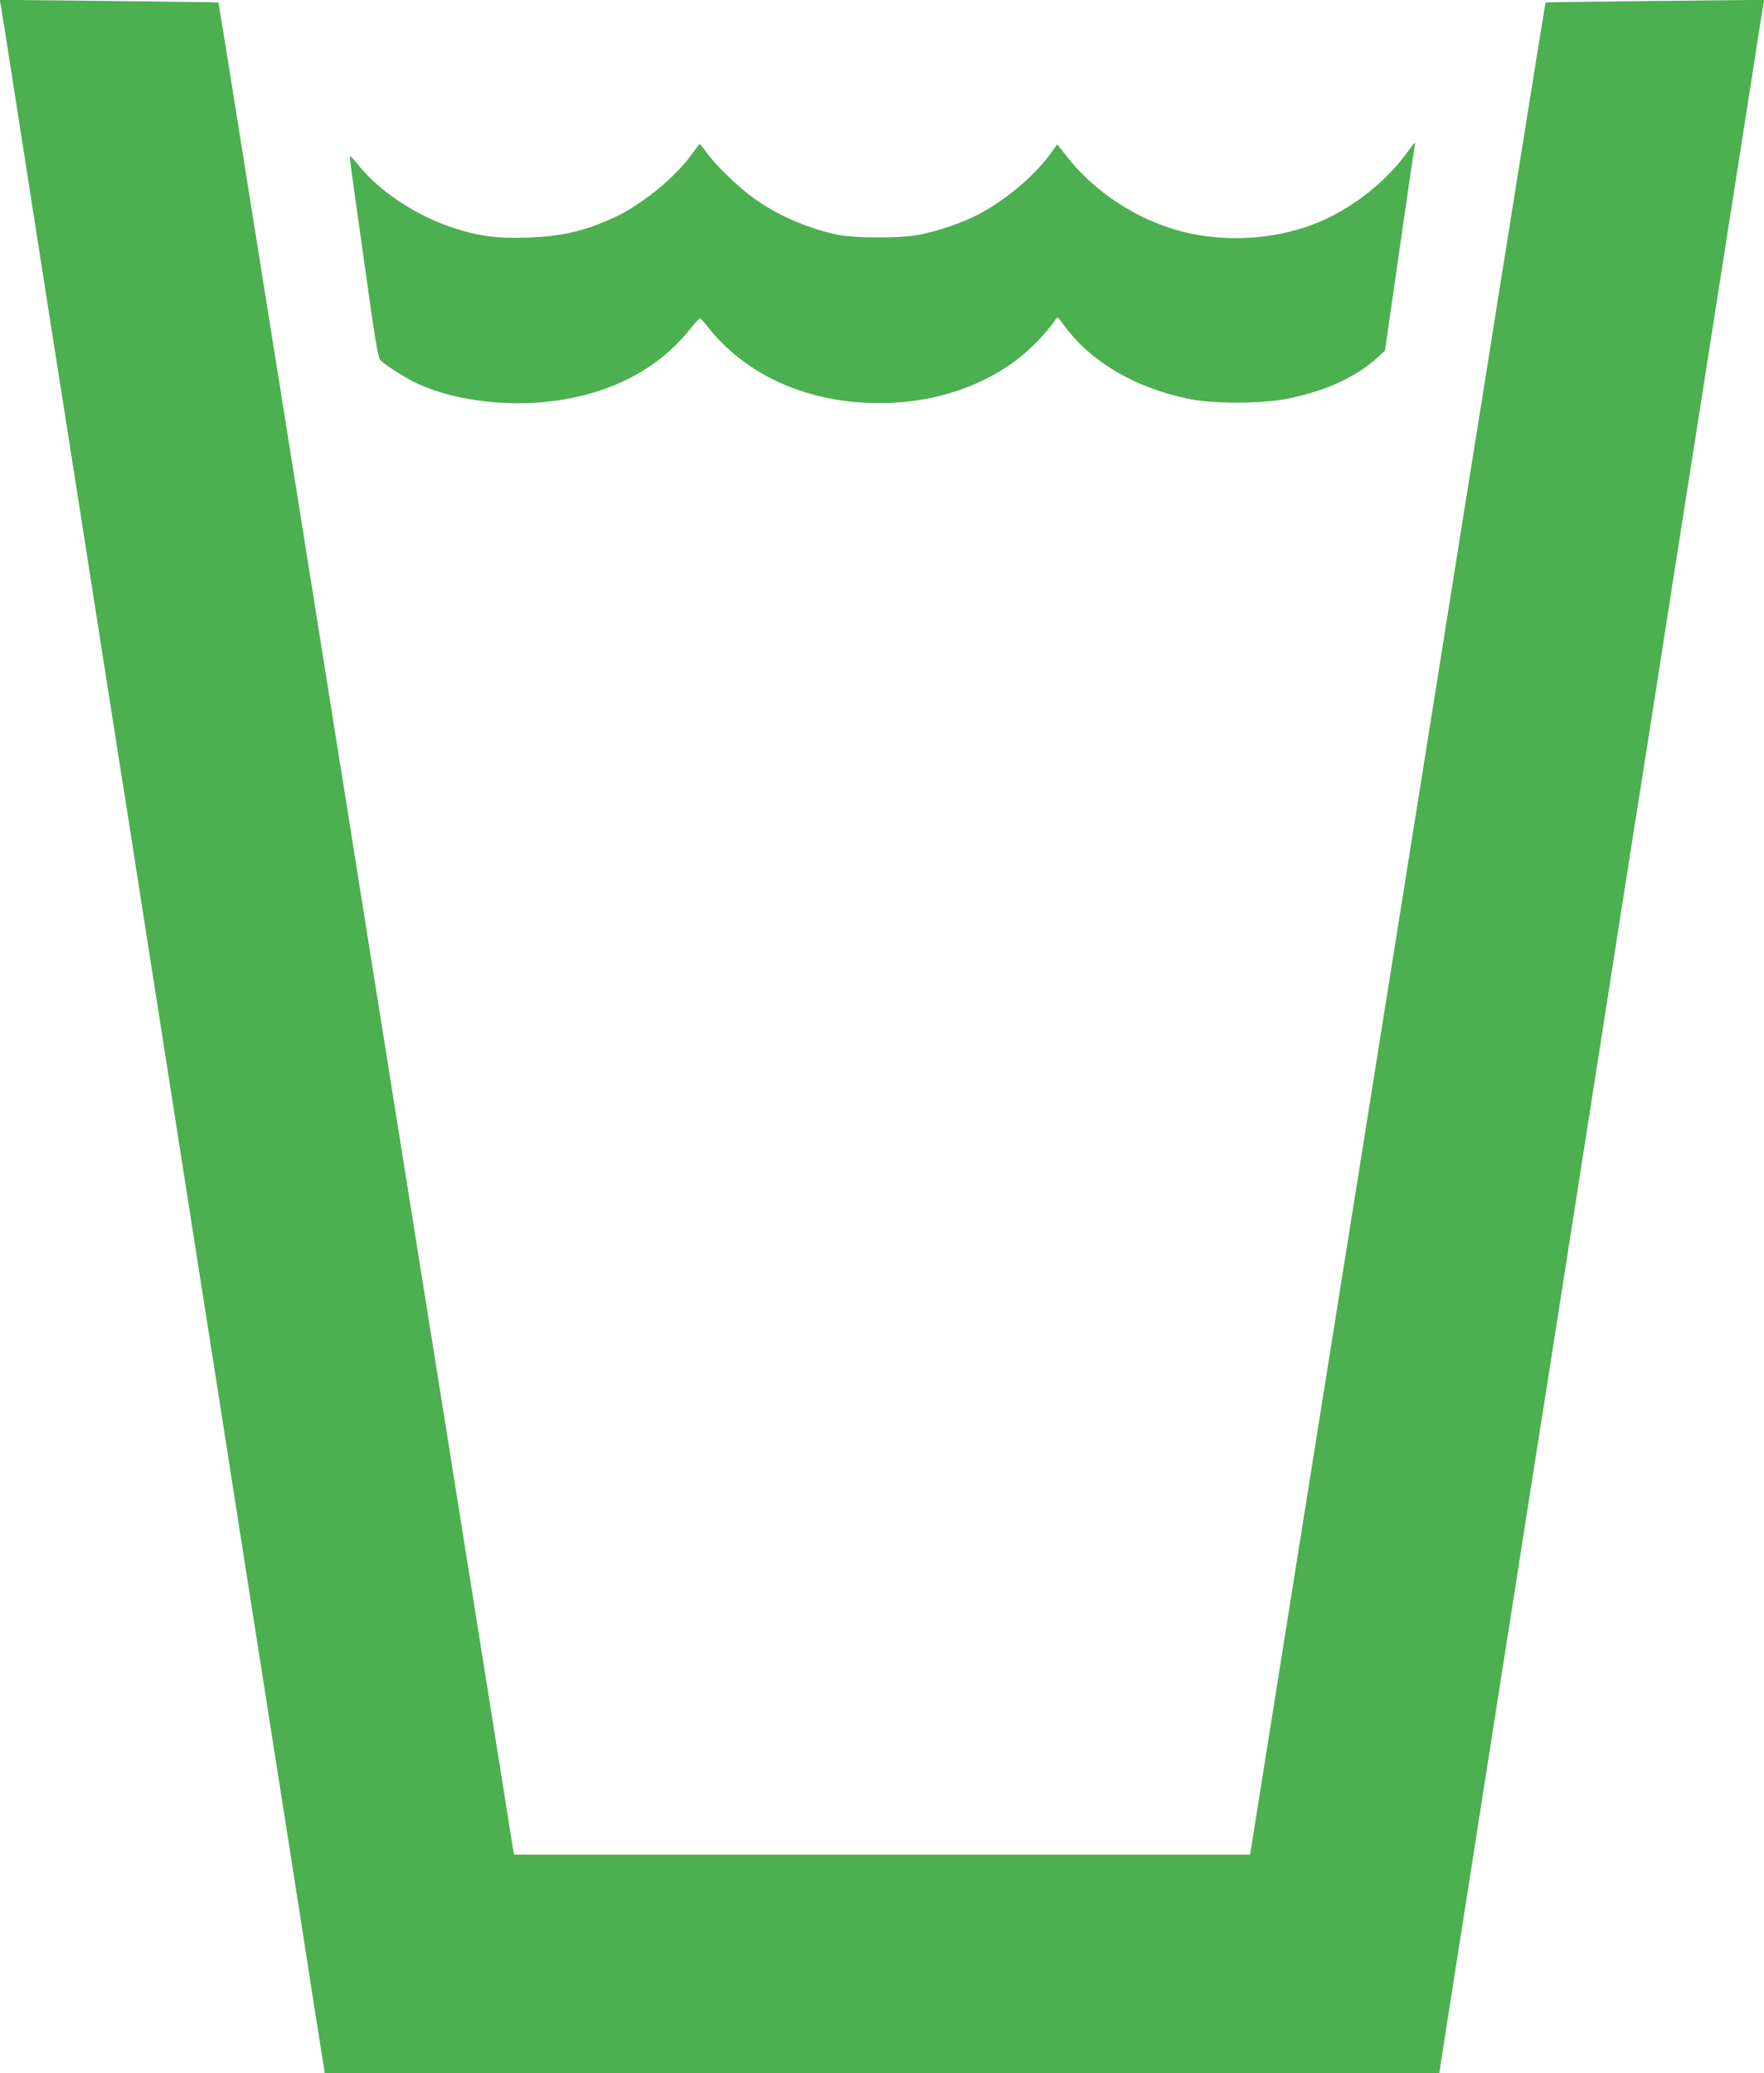 <?xml version="1.0" standalone="no"?>
<!DOCTYPE svg PUBLIC "-//W3C//DTD SVG 20010904//EN"
 "http://www.w3.org/TR/2001/REC-SVG-20010904/DTD/svg10.dtd">
<svg version="1.0" xmlns="http://www.w3.org/2000/svg"
 width="1089pt" height="1280pt" viewBox="0 0 1089 1280"
 preserveAspectRatio="xMidYMid meet">
<g transform="translate(0,1280) scale(0.1,-0.1)"
fill="#4caf50" stroke="none">
<path d="M4 12773 c3 -15 33 -203 66 -418 59 -377 118 -753 255 -1632 36 -230
84 -530 105 -668 22 -137 80 -511 130 -830 50 -319 108 -692 130 -830 21 -137
69 -438 105 -667 36 -230 94 -605 130 -833 36 -228 94 -602 130 -830 107 -684
191 -1222 275 -1755 43 -278 142 -908 219 -1400 77 -492 179 -1140 226 -1440
47 -300 118 -753 157 -1007 l73 -463 3440 0 3440 0 72 463 c40 254 116 737
168 1072 53 336 125 796 160 1022 36 227 94 601 130 830 36 230 83 531 105
668 22 138 69 438 105 668 36 229 94 604 130 832 36 228 94 602 130 830 36
228 94 603 130 833 36 229 83 530 105 667 22 138 69 438 105 668 36 229 94
605 130 835 36 229 84 530 105 667 22 138 80 511 130 830 145 926 166 1058
230 1470 33 215 63 403 66 418 l6 28 -674 -7 c-370 -4 -674 -8 -676 -9 -2 -2
-60 -361 -282 -1752 -60 -381 -159 -1002 -220 -1380 -60 -379 -168 -1057 -240
-1508 -72 -451 -171 -1072 -220 -1380 -49 -308 -148 -929 -220 -1380 -72 -451
-187 -1173 -256 -1605 -154 -967 -360 -2260 -375 -2357 l-12 -73 -2272 0
-2272 0 -12 72 c-14 94 -296 1859 -411 2583 -102 636 -338 2118 -501 3140 -60
380 -150 942 -199 1250 -49 308 -157 985 -240 1505 -465 2919 -460 2883 -463
2885 -1 1 -305 5 -675 9 l-674 7 6 -28z"/>
<path d="M8694 11868 c-119 -166 -289 -310 -482 -407 -271 -137 -629 -169
-935 -85 -267 74 -519 240 -687 453 l-63 80 -45 -62 c-109 -149 -311 -312
-483 -391 -95 -43 -208 -81 -312 -103 -119 -26 -421 -25 -532 1 -186 43 -357
119 -500 221 -93 66 -238 206 -292 282 -21 29 -40 53 -43 53 -3 0 -23 -26 -45
-57 -104 -147 -314 -318 -486 -397 -185 -84 -323 -116 -535 -123 -189 -6 -300
9 -461 62 -226 75 -449 223 -578 383 -27 34 -51 59 -53 57 -5 -4 -7 10 93
-699 57 -413 79 -544 92 -558 22 -25 135 -98 203 -133 225 -114 565 -161 872
-120 349 46 638 197 827 430 36 44 68 80 72 80 3 0 26 -24 49 -54 224 -283
577 -451 985 -468 365 -16 703 87 955 292 64 51 163 157 201 215 9 14 19 23
21 20 2 -3 23 -31 47 -62 161 -214 427 -370 751 -439 152 -33 455 -33 616 -1
237 47 424 133 562 258 l42 39 90 625 c49 344 92 633 94 643 6 26 1 22 -40
-35z"/>
</g>
</svg>
